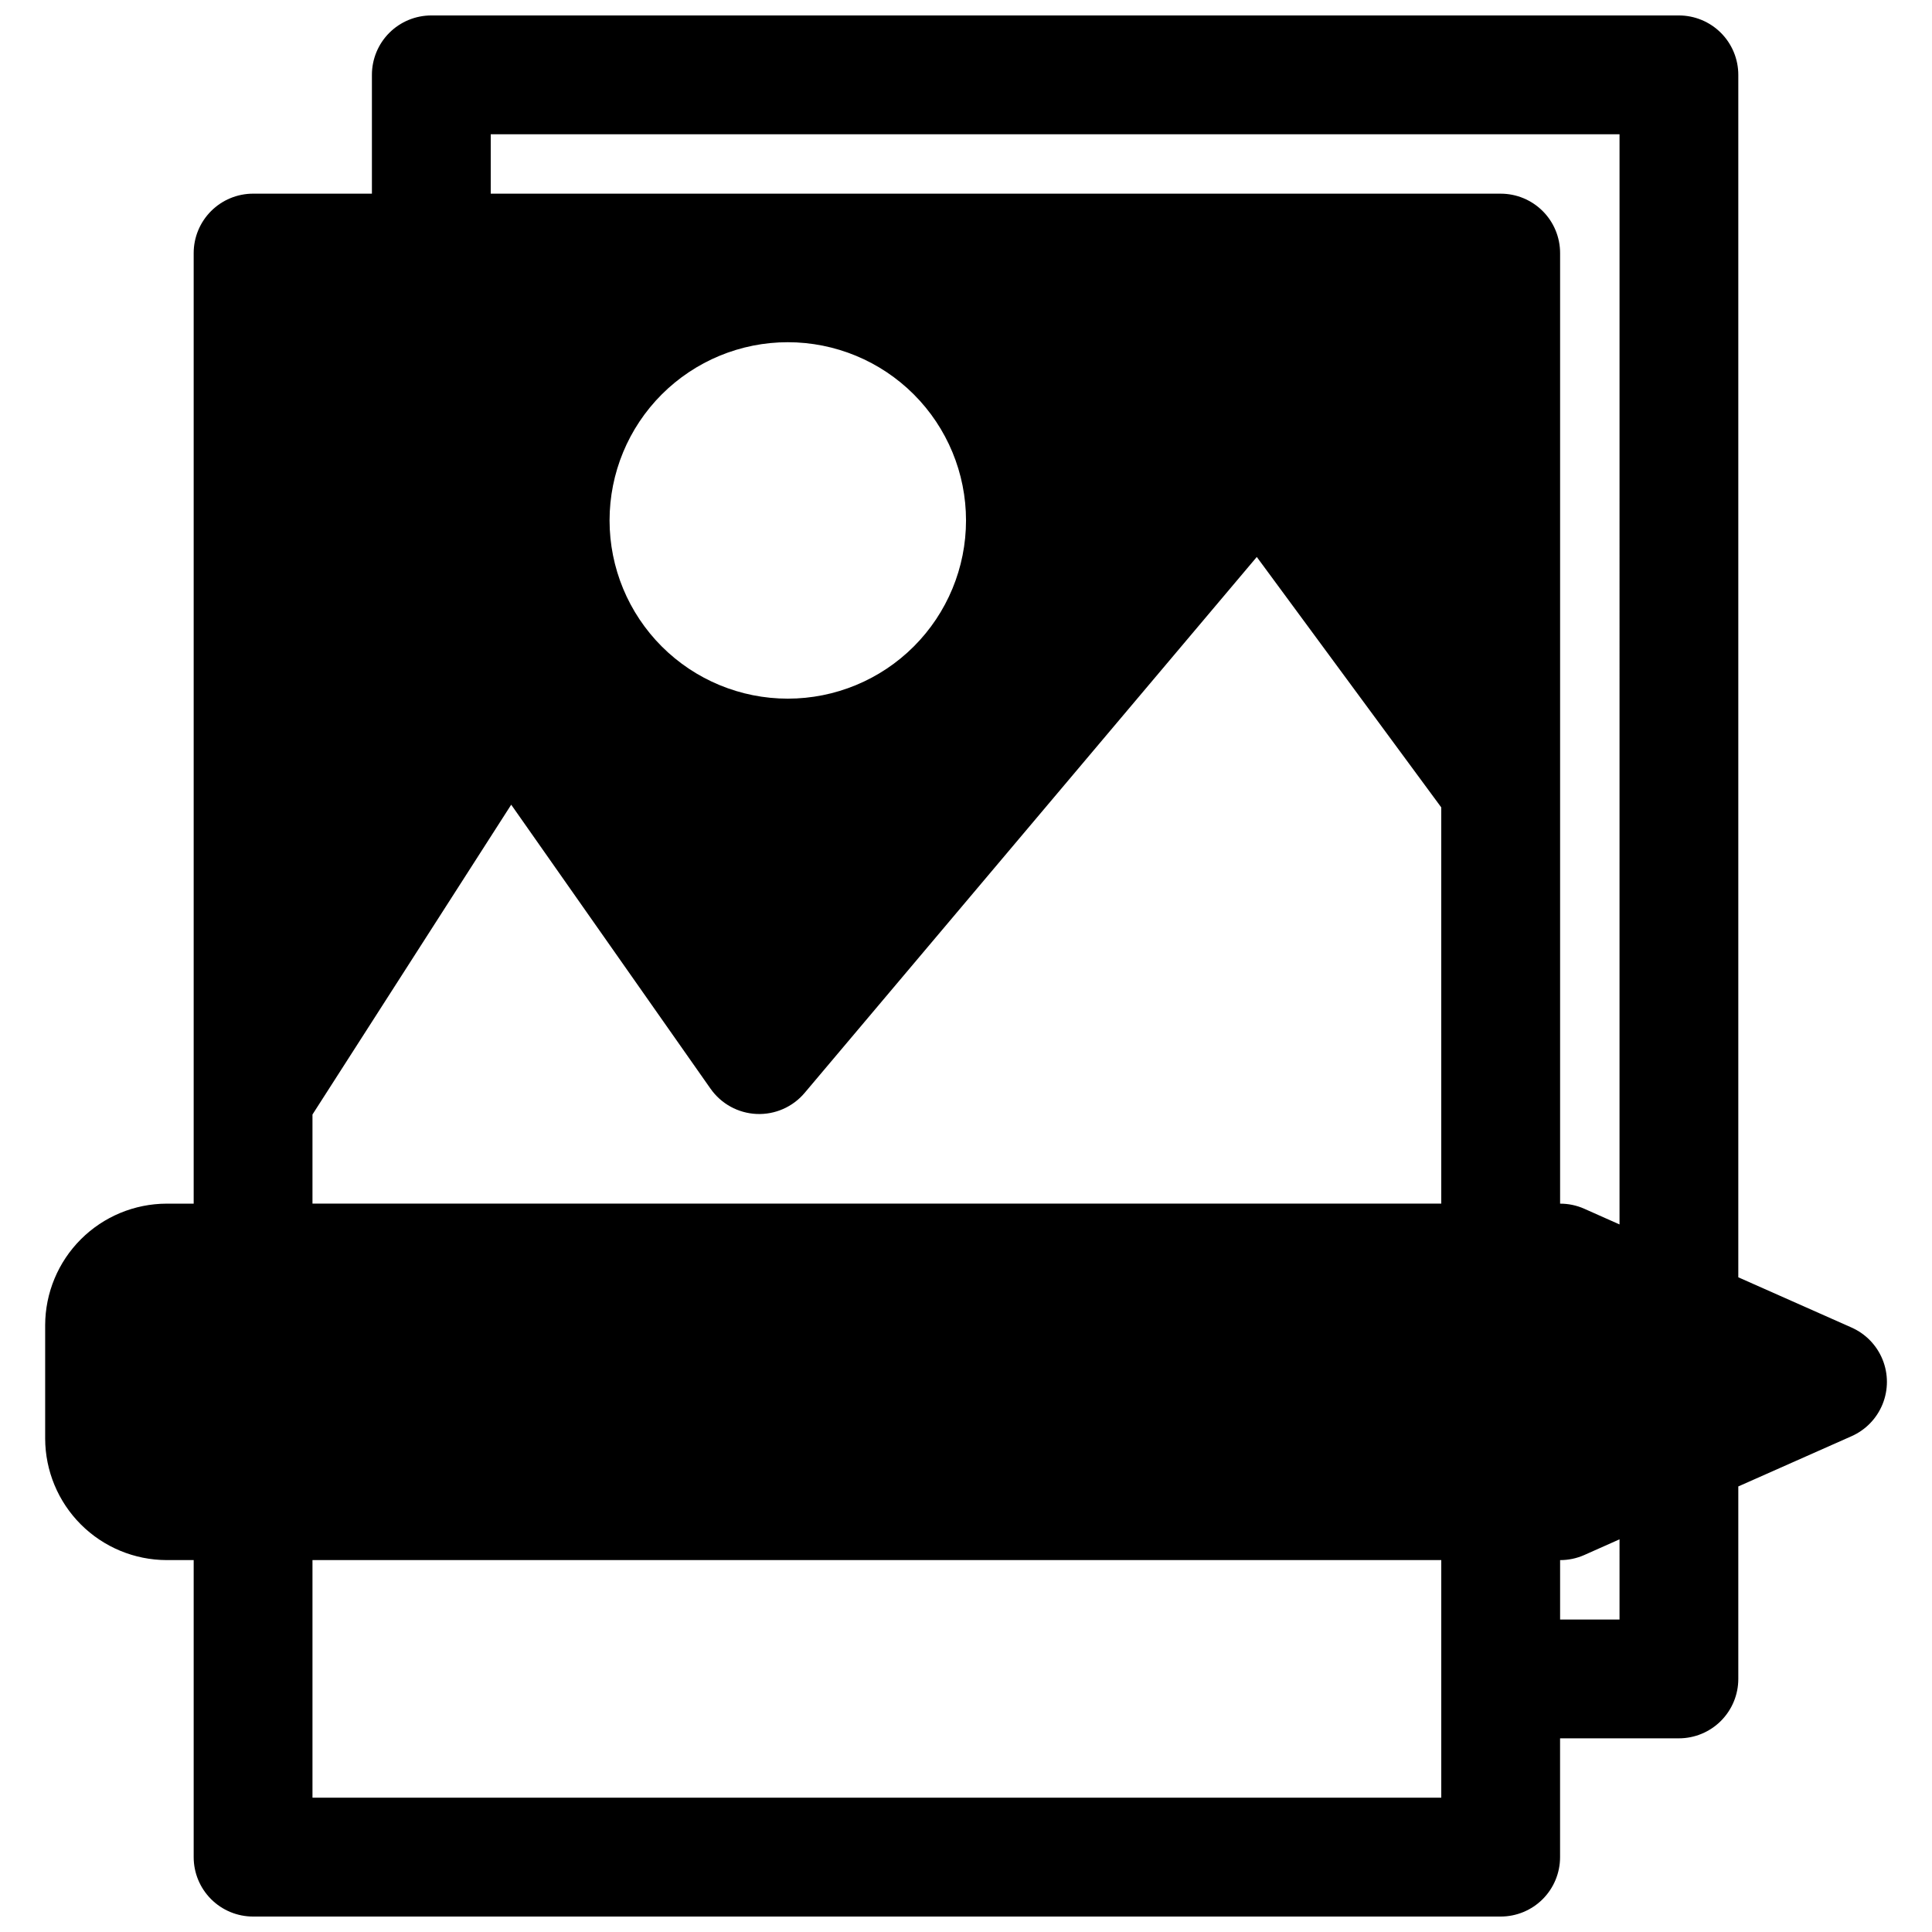 <?xml version="1.0" encoding="UTF-8"?>
<!-- Uploaded to: ICON Repo, www.svgrepo.com, Generator: ICON Repo Mixer Tools -->
<svg width="800px" height="800px" version="1.1" viewBox="144 144 512 512" xmlns="http://www.w3.org/2000/svg">
 <defs>
  <clipPath id="a">
   <path d="m155 148.09h490v503.81h-490z"/>
  </clipPath>
 </defs>
 <g clip-path="url(#a)">
  <path d="m634.66 495.8-29.992-13.305v-318.66c0-4.172-1.66-8.18-4.613-11.133-2.953-2.949-6.957-4.609-11.133-4.609h-330.62c-4.176 0-8.18 1.66-11.133 4.609-2.953 2.953-4.609 6.961-4.609 11.133v31.488h-31.488c-4.176 0-8.18 1.66-11.133 4.613s-4.613 6.957-4.613 11.133v251.91h-7.16c-8.535 0.02-16.711 3.418-22.746 9.453-6.031 6.031-9.43 14.207-9.453 22.742v30.07c0.023 8.531 3.422 16.711 9.453 22.742 6.035 6.035 14.211 9.434 22.746 9.453h7.16v78.723c0 4.176 1.66 8.18 4.613 11.133s6.957 4.609 11.133 4.609h330.62c4.176 0 8.18-1.656 11.133-4.609s4.609-6.957 4.609-11.133v-31.488h31.488c4.176 0 8.18-1.66 11.133-4.613s4.613-6.957 4.613-11.133v-51.008l29.992-13.305c3.746-1.652 6.699-4.699 8.238-8.492 1.539-3.793 1.539-8.035 0-11.828-1.539-3.797-4.492-6.84-8.238-8.492zm-108.71 124.61h-299.14v-62.977h299.14zm0-157.44-299.14 0.004v-23.617l52.664-82.105 52.82 75.258h0.004c2.805 4.008 7.316 6.484 12.203 6.703 4.891 0.215 9.602-1.855 12.75-5.602l119.81-142.01 48.883 66.359zm-220.41-181.05c0-12.527 4.977-24.539 13.832-33.398 8.859-8.855 20.871-13.832 33.398-13.832s24.543 4.977 33.398 13.832c8.859 8.859 13.836 20.871 13.836 33.398 0 12.527-4.977 24.539-13.836 33.398-8.855 8.859-20.871 13.832-33.398 13.832s-24.539-4.973-33.398-13.832c-8.855-8.859-13.832-20.871-13.832-33.398zm267.65 291.27h-15.746v-15.746c2.195 0.004 4.367-0.449 6.379-1.336l9.367-4.172zm0-104.7-9.367-4.172c-2.012-0.887-4.184-1.34-6.379-1.336v-251.91c0-4.176-1.656-8.18-4.609-11.133s-6.957-4.613-11.133-4.613h-267.65v-15.742h299.14z"/>
 </g>
</svg>